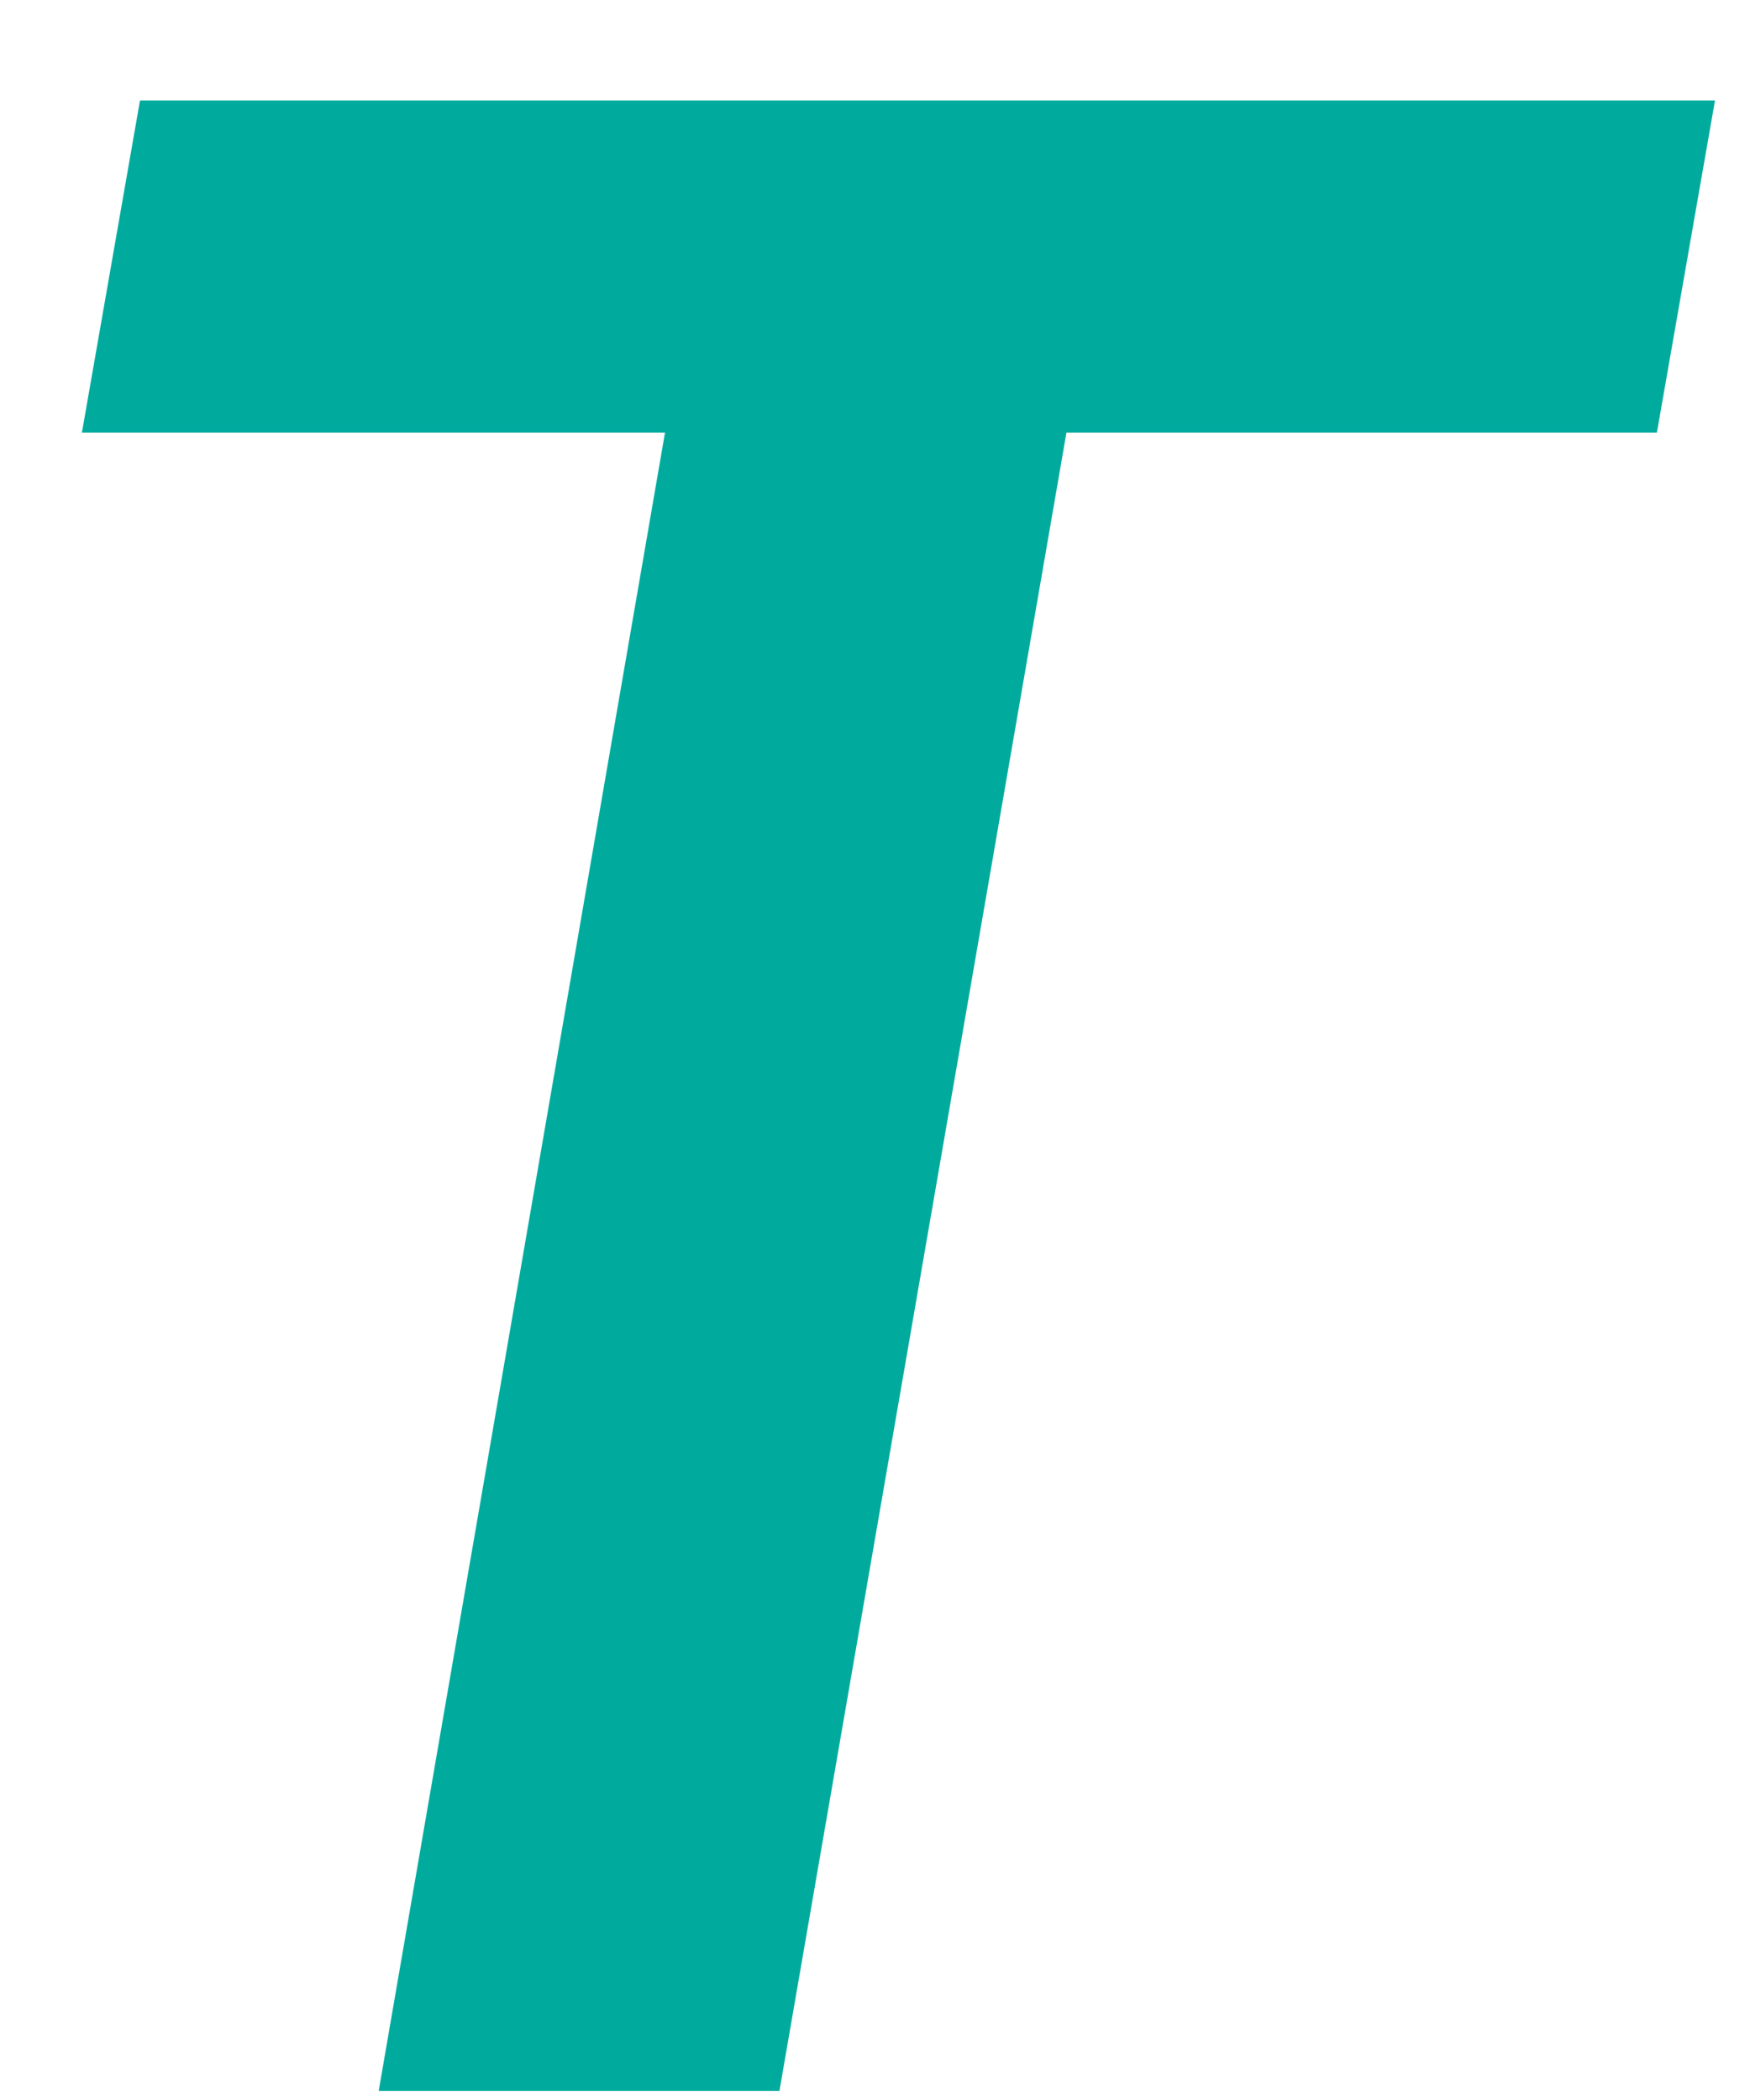 <svg xmlns="http://www.w3.org/2000/svg" viewBox="0 0 50 60"><defs><style>.a{fill:#00ab9e;}</style></defs><title>T</title><path class="a" d="M47.34,12.36H30.47l-8.2,47.38H10.82L19,12.36H2.34L4,2.87H49Z"/></svg>